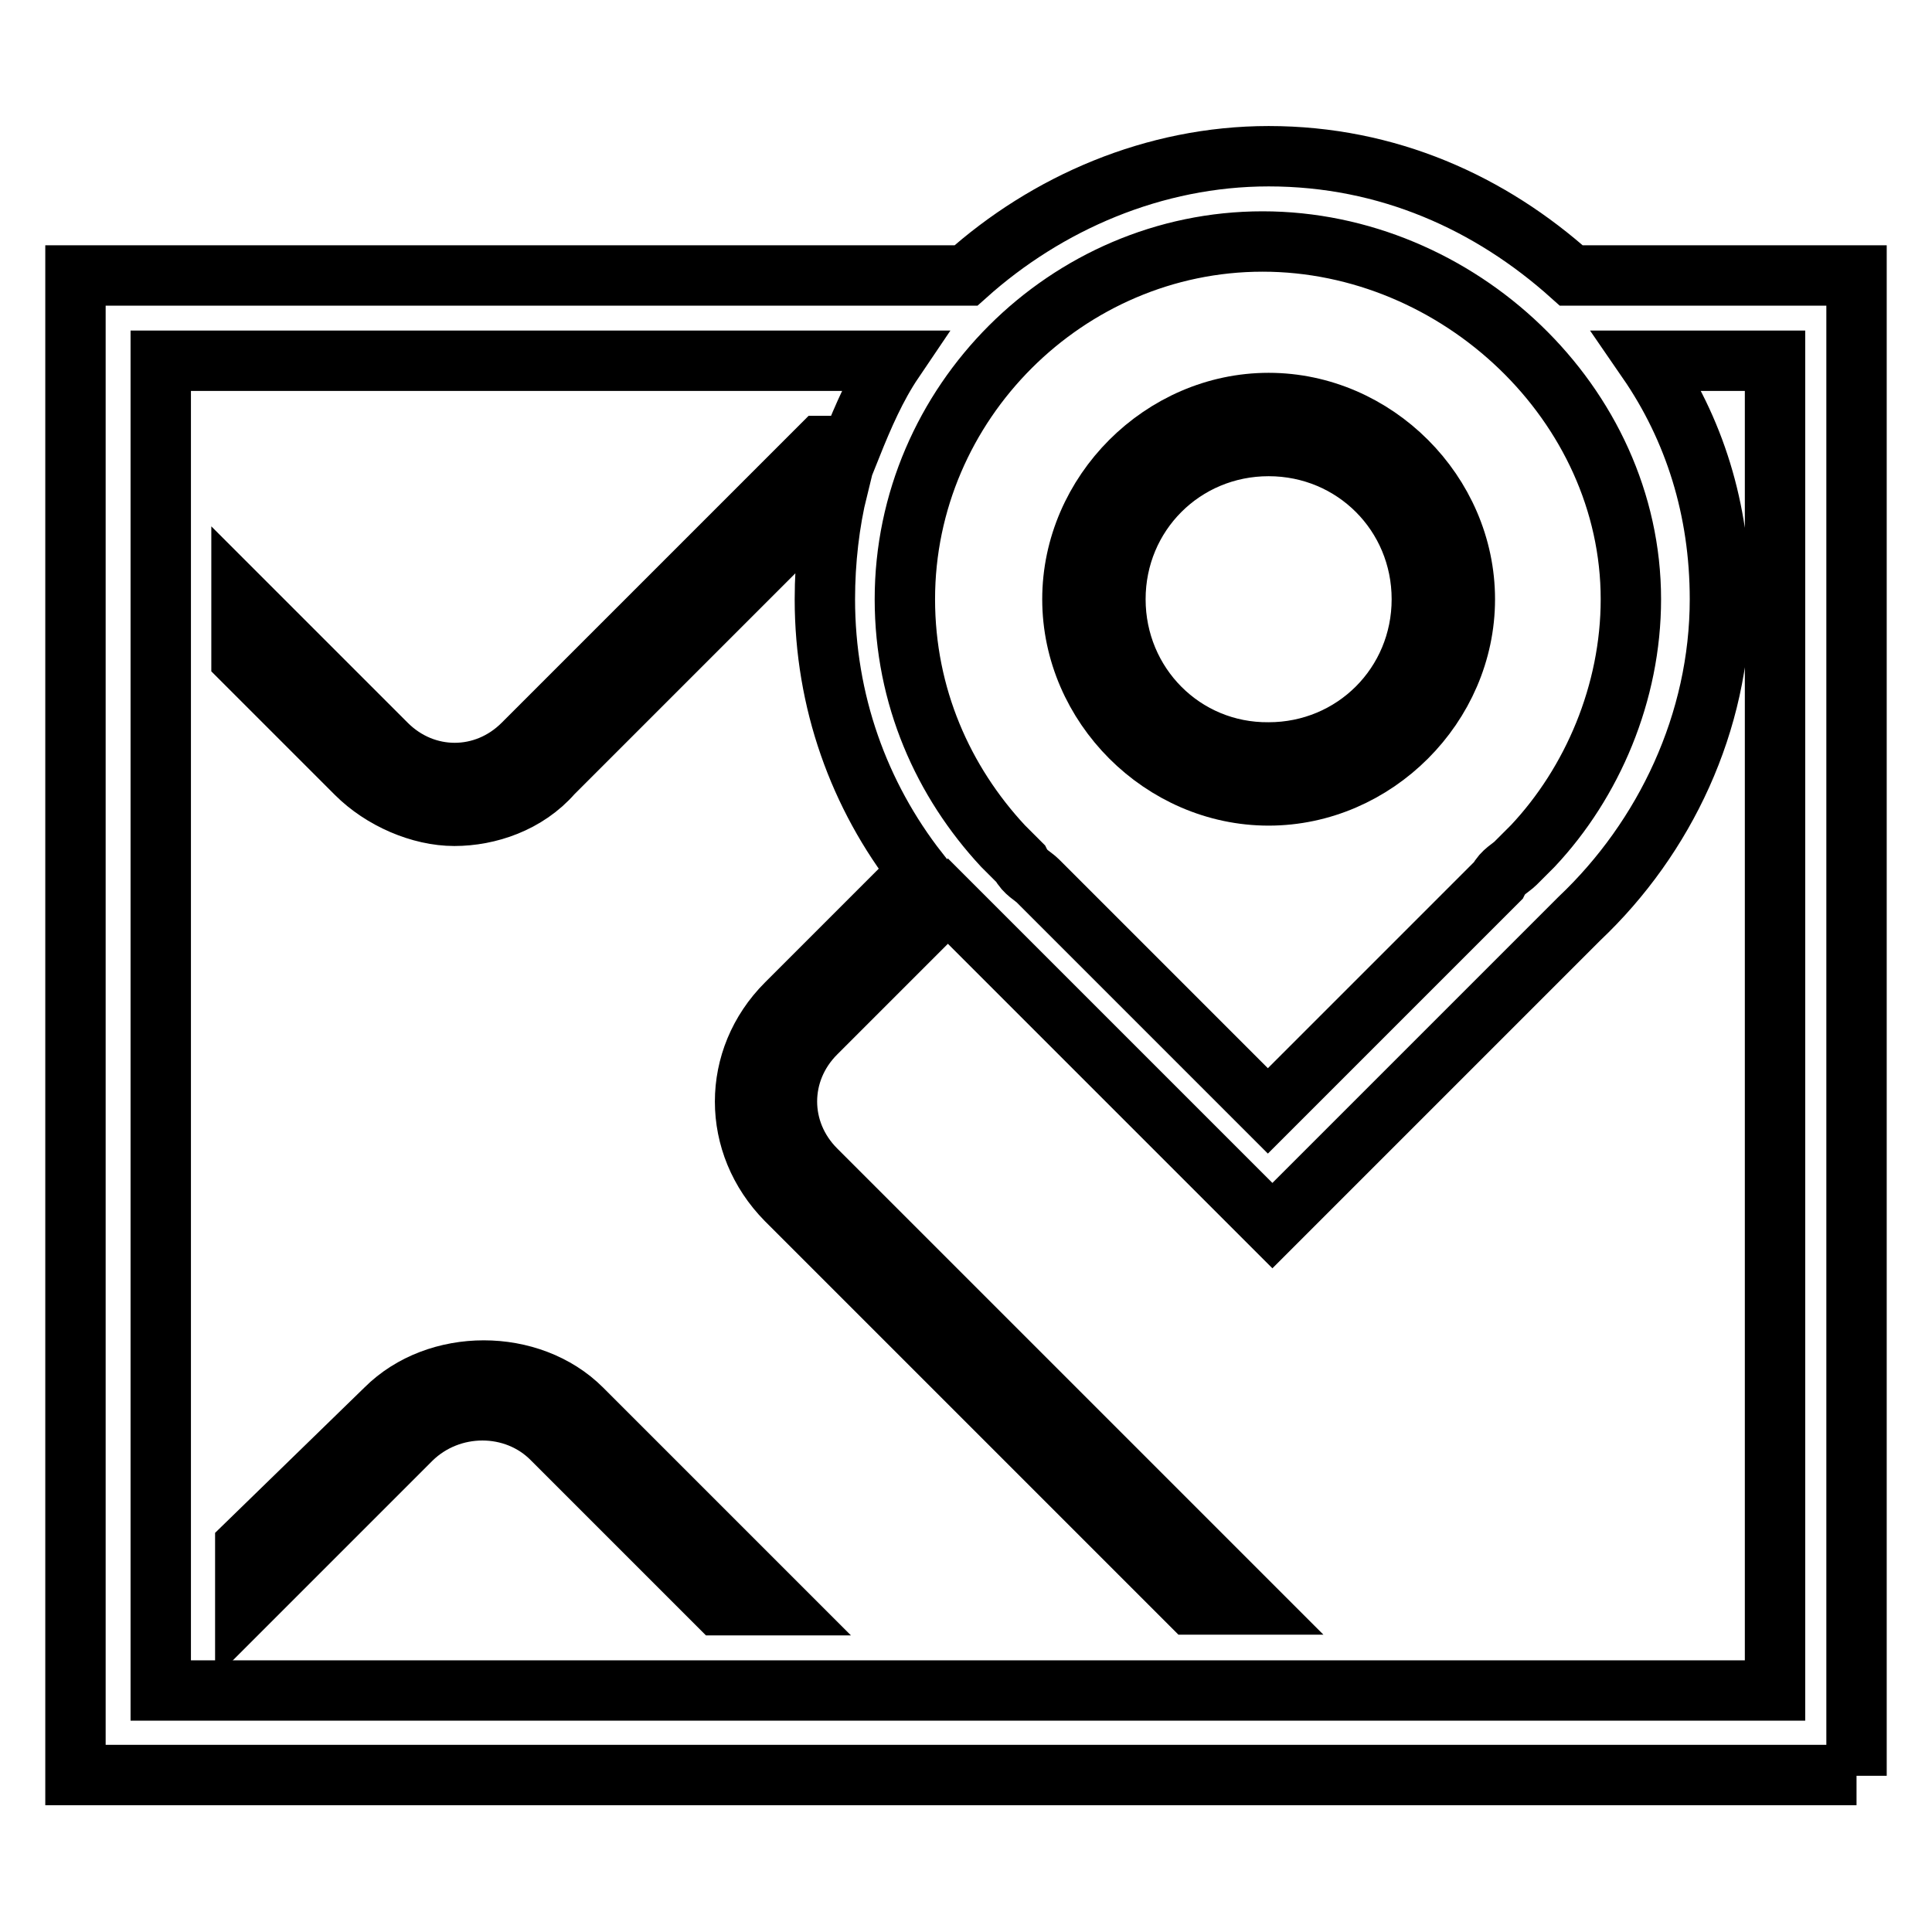 <?xml version="1.0" encoding="utf-8"?>
<!-- Svg Vector Icons : http://www.onlinewebfonts.com/icon -->
<!DOCTYPE svg PUBLIC "-//W3C//DTD SVG 1.1//EN" "http://www.w3.org/Graphics/SVG/1.1/DTD/svg11.dtd">
<svg version="1.1" xmlns="http://www.w3.org/2000/svg" xmlns:xlink="http://www.w3.org/1999/xlink" x="0px" y="0px" viewBox="0 0 256 256" enable-background="new 0 0 256 256" xml:space="preserve">
<g> <path stroke-width="8" fill-opacity="0" stroke="#000000"  d="M246,235.3V36.5h-37.8c-10.7-9.6-24.3-15.8-40.1-15.8c-15.2,0-29.4,6.2-40.1,15.8H10v198.7H246z M21.3,224 V47.8h97.1c-2.3,3.4-4,7.3-5.6,11.3h-4L69.3,98.6c-5.1,5.1-13,5.1-18.1,0L32,79.4v7.9l15.2,15.2c3.4,3.4,8.5,5.6,13,5.6 c4.5,0,9.6-1.7,13-5.6l37.8-37.8c-1.1,4.5-1.7,9.6-1.7,14.7c0,13.5,4.5,26,12.4,36.1l-17.5,17.5c-7.3,7.3-7.3,18.6,0,26l53.6,53.6 h7.9l-57.6-57.6c-5.1-5.1-5.1-13,0-18.1l17.5-17.5l2.3,2.3l40.7,40.7l40.7-40.7c11.3-10.7,18.6-26,18.6-42.3 c0-11.9-3.4-22.6-9.6-31.6h16.9V224H21.3z M216.1,79.4c0,12.4-5.1,24.3-13,32.7l-2.3,2.3c-0.6,0.6-1.7,1.1-2.3,2.3l-30.5,30.5 l-30.5-30.5c-0.6-0.6-1.7-1.1-2.3-2.3l-2.3-2.3c-7.9-8.5-13-19.8-13-32.7c0-26,21.5-47.4,47.4-47.4S216.1,53.5,216.1,79.4 L216.1,79.4z"/> <path stroke-width="8" fill-opacity="0" stroke="#000000"  d="M73.2,190.7l22,22h7.9l-26-26c-6.8-6.8-19.2-6.8-26,0l-18.6,18.1v7.9l22-22 C59.7,185.6,68.2,185.6,73.2,190.7z M168.1,105.4c14.1,0,26-11.9,26-26s-11.9-26-26-26s-26,11.9-26,26S154,105.4,168.1,105.4z  M147.8,79.4c0-11.3,9-20.3,20.3-20.3c11.3,0,20.3,9,20.3,20.3c0,11.3-9,20.3-20.3,20.3C156.8,99.8,147.8,90.7,147.8,79.4z"/></g>
</svg>